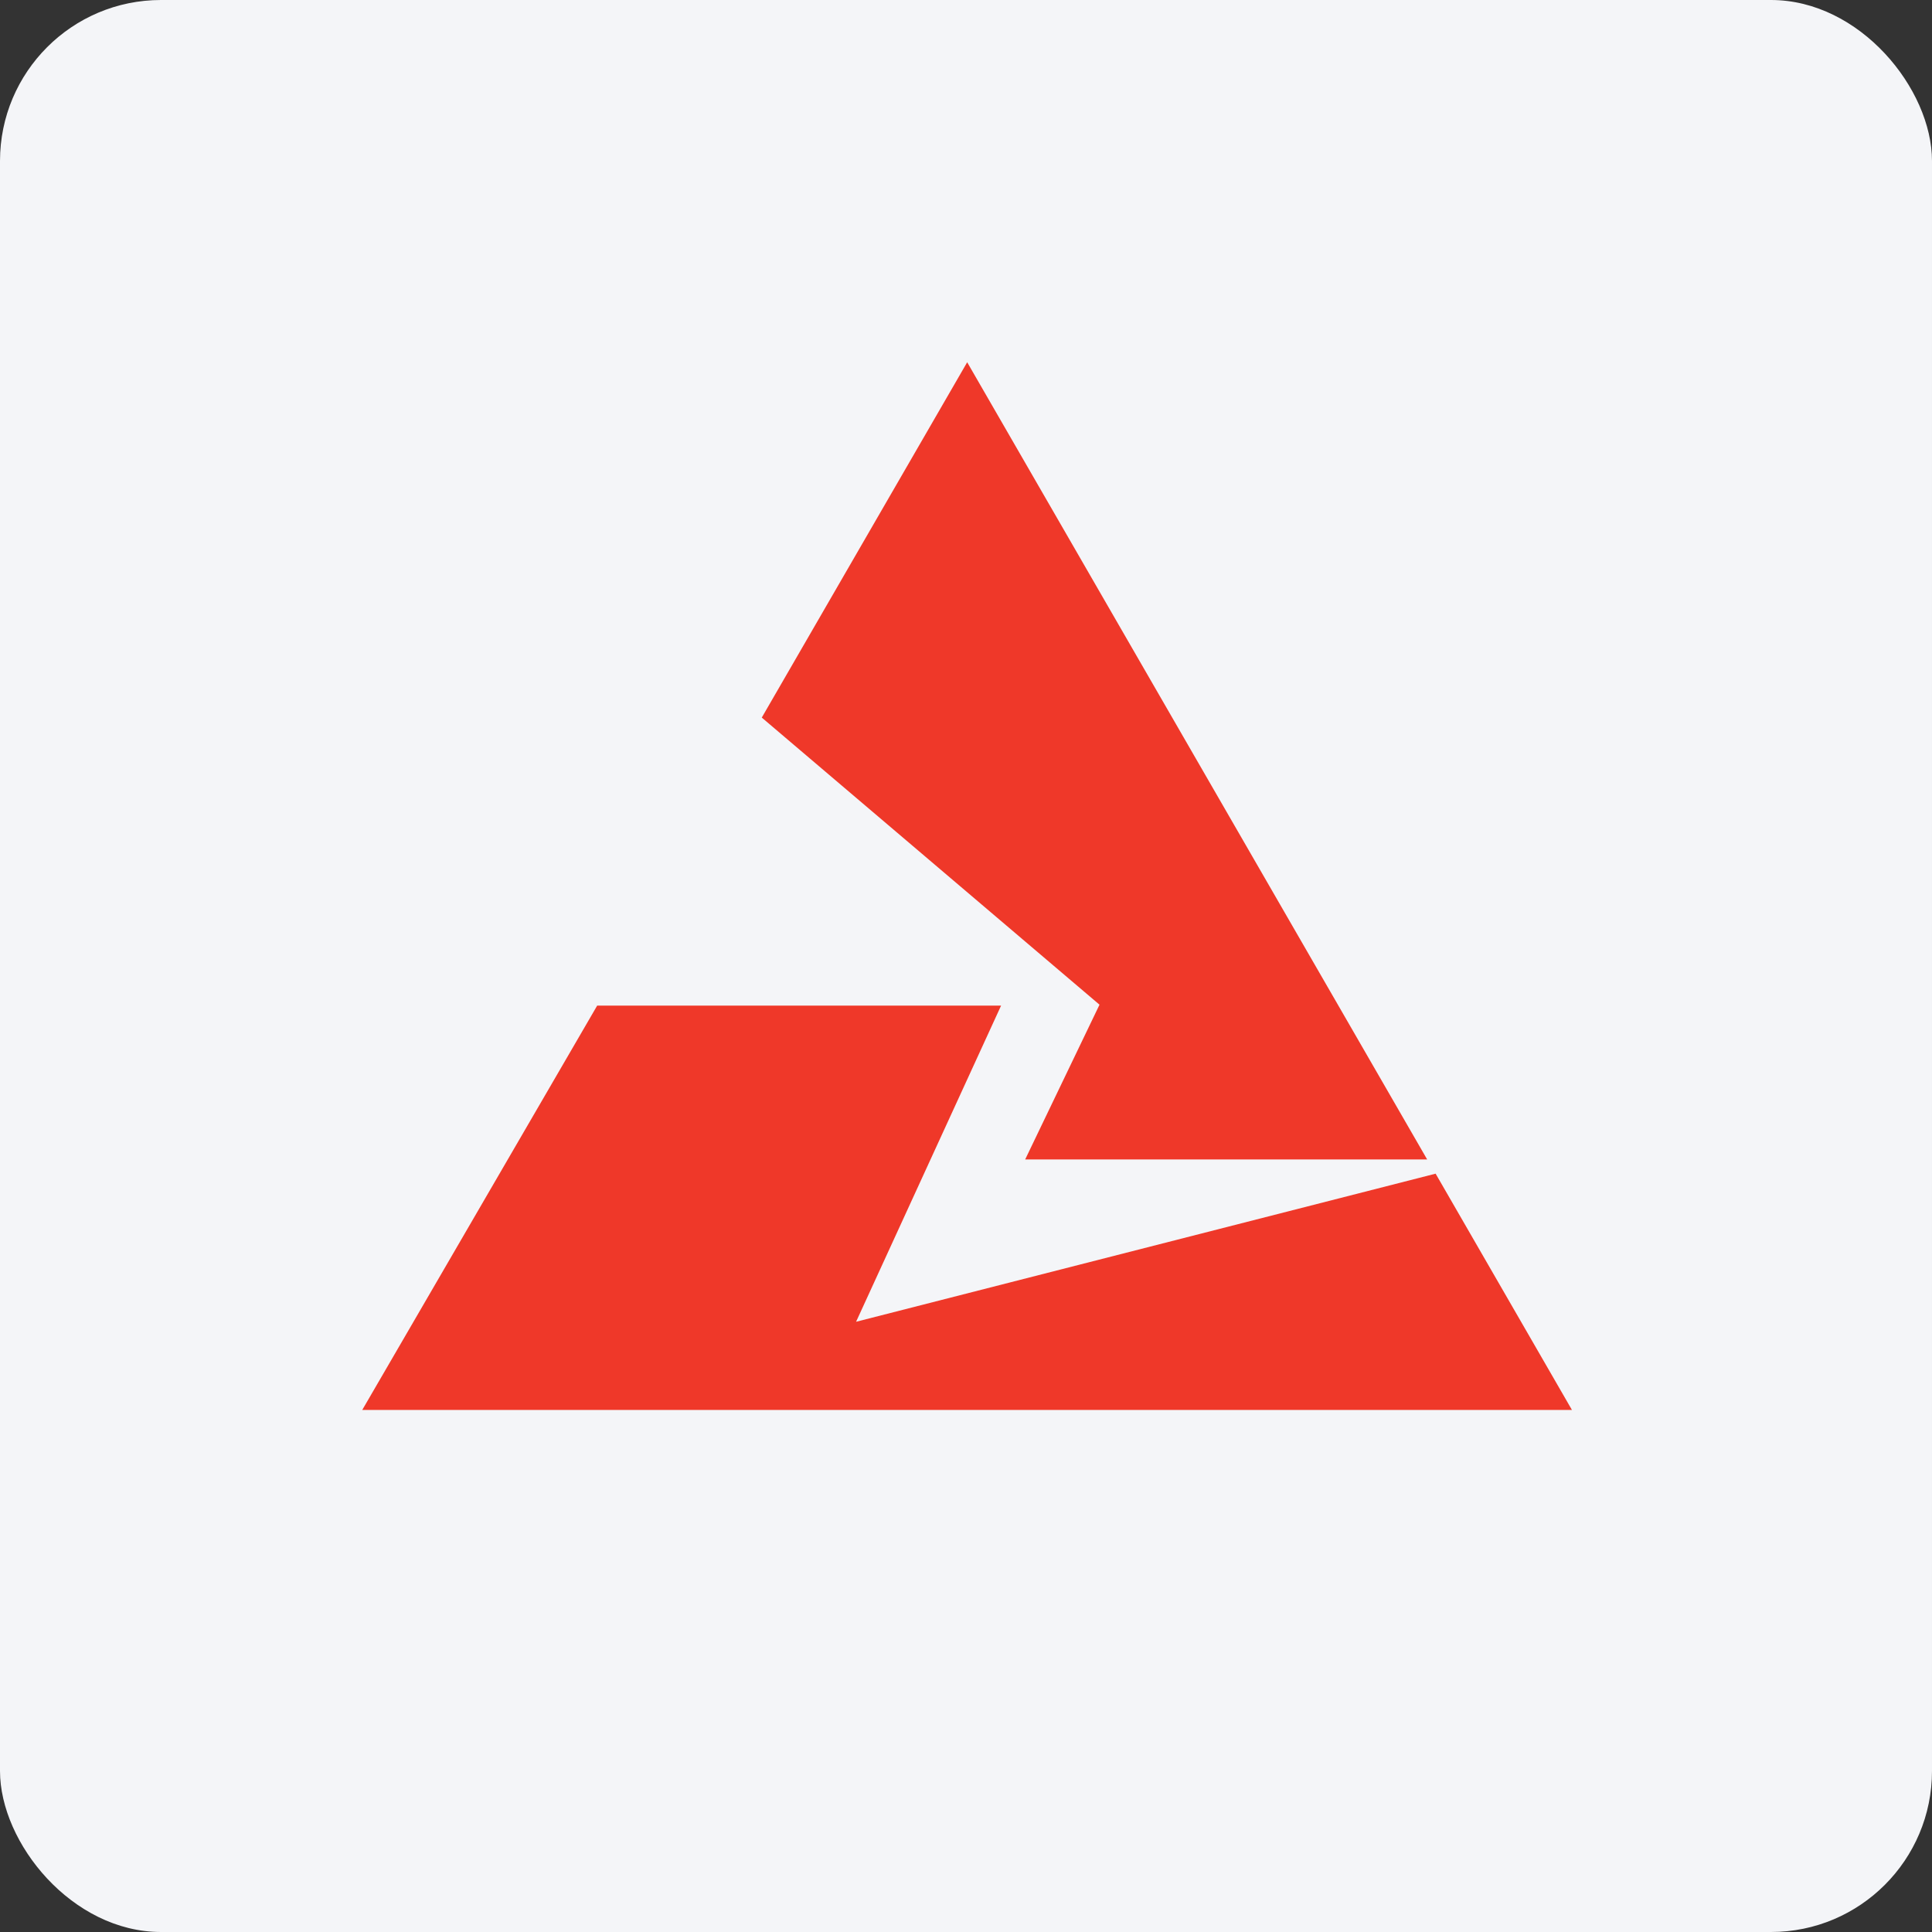 <svg width="96" height="96" viewBox="0 0 96 96" fill="none" xmlns="http://www.w3.org/2000/svg">
<rect x="0" y="0" width="96" height="96" fill="#333333" stroke="none"/>
<rect width="96" height="96" rx="8" fill="#F4F5F8"/>
<path d="M18 70.059H78.109L71.335 58.319L42.538 65.678L49.743 49.969H29.673L18 70.059ZM50.94 57.613L54.634 49.923L37.852 35.656L48.059 18L70.915 57.613H50.94V57.613Z" fill="#EF3829"/>
</svg>
